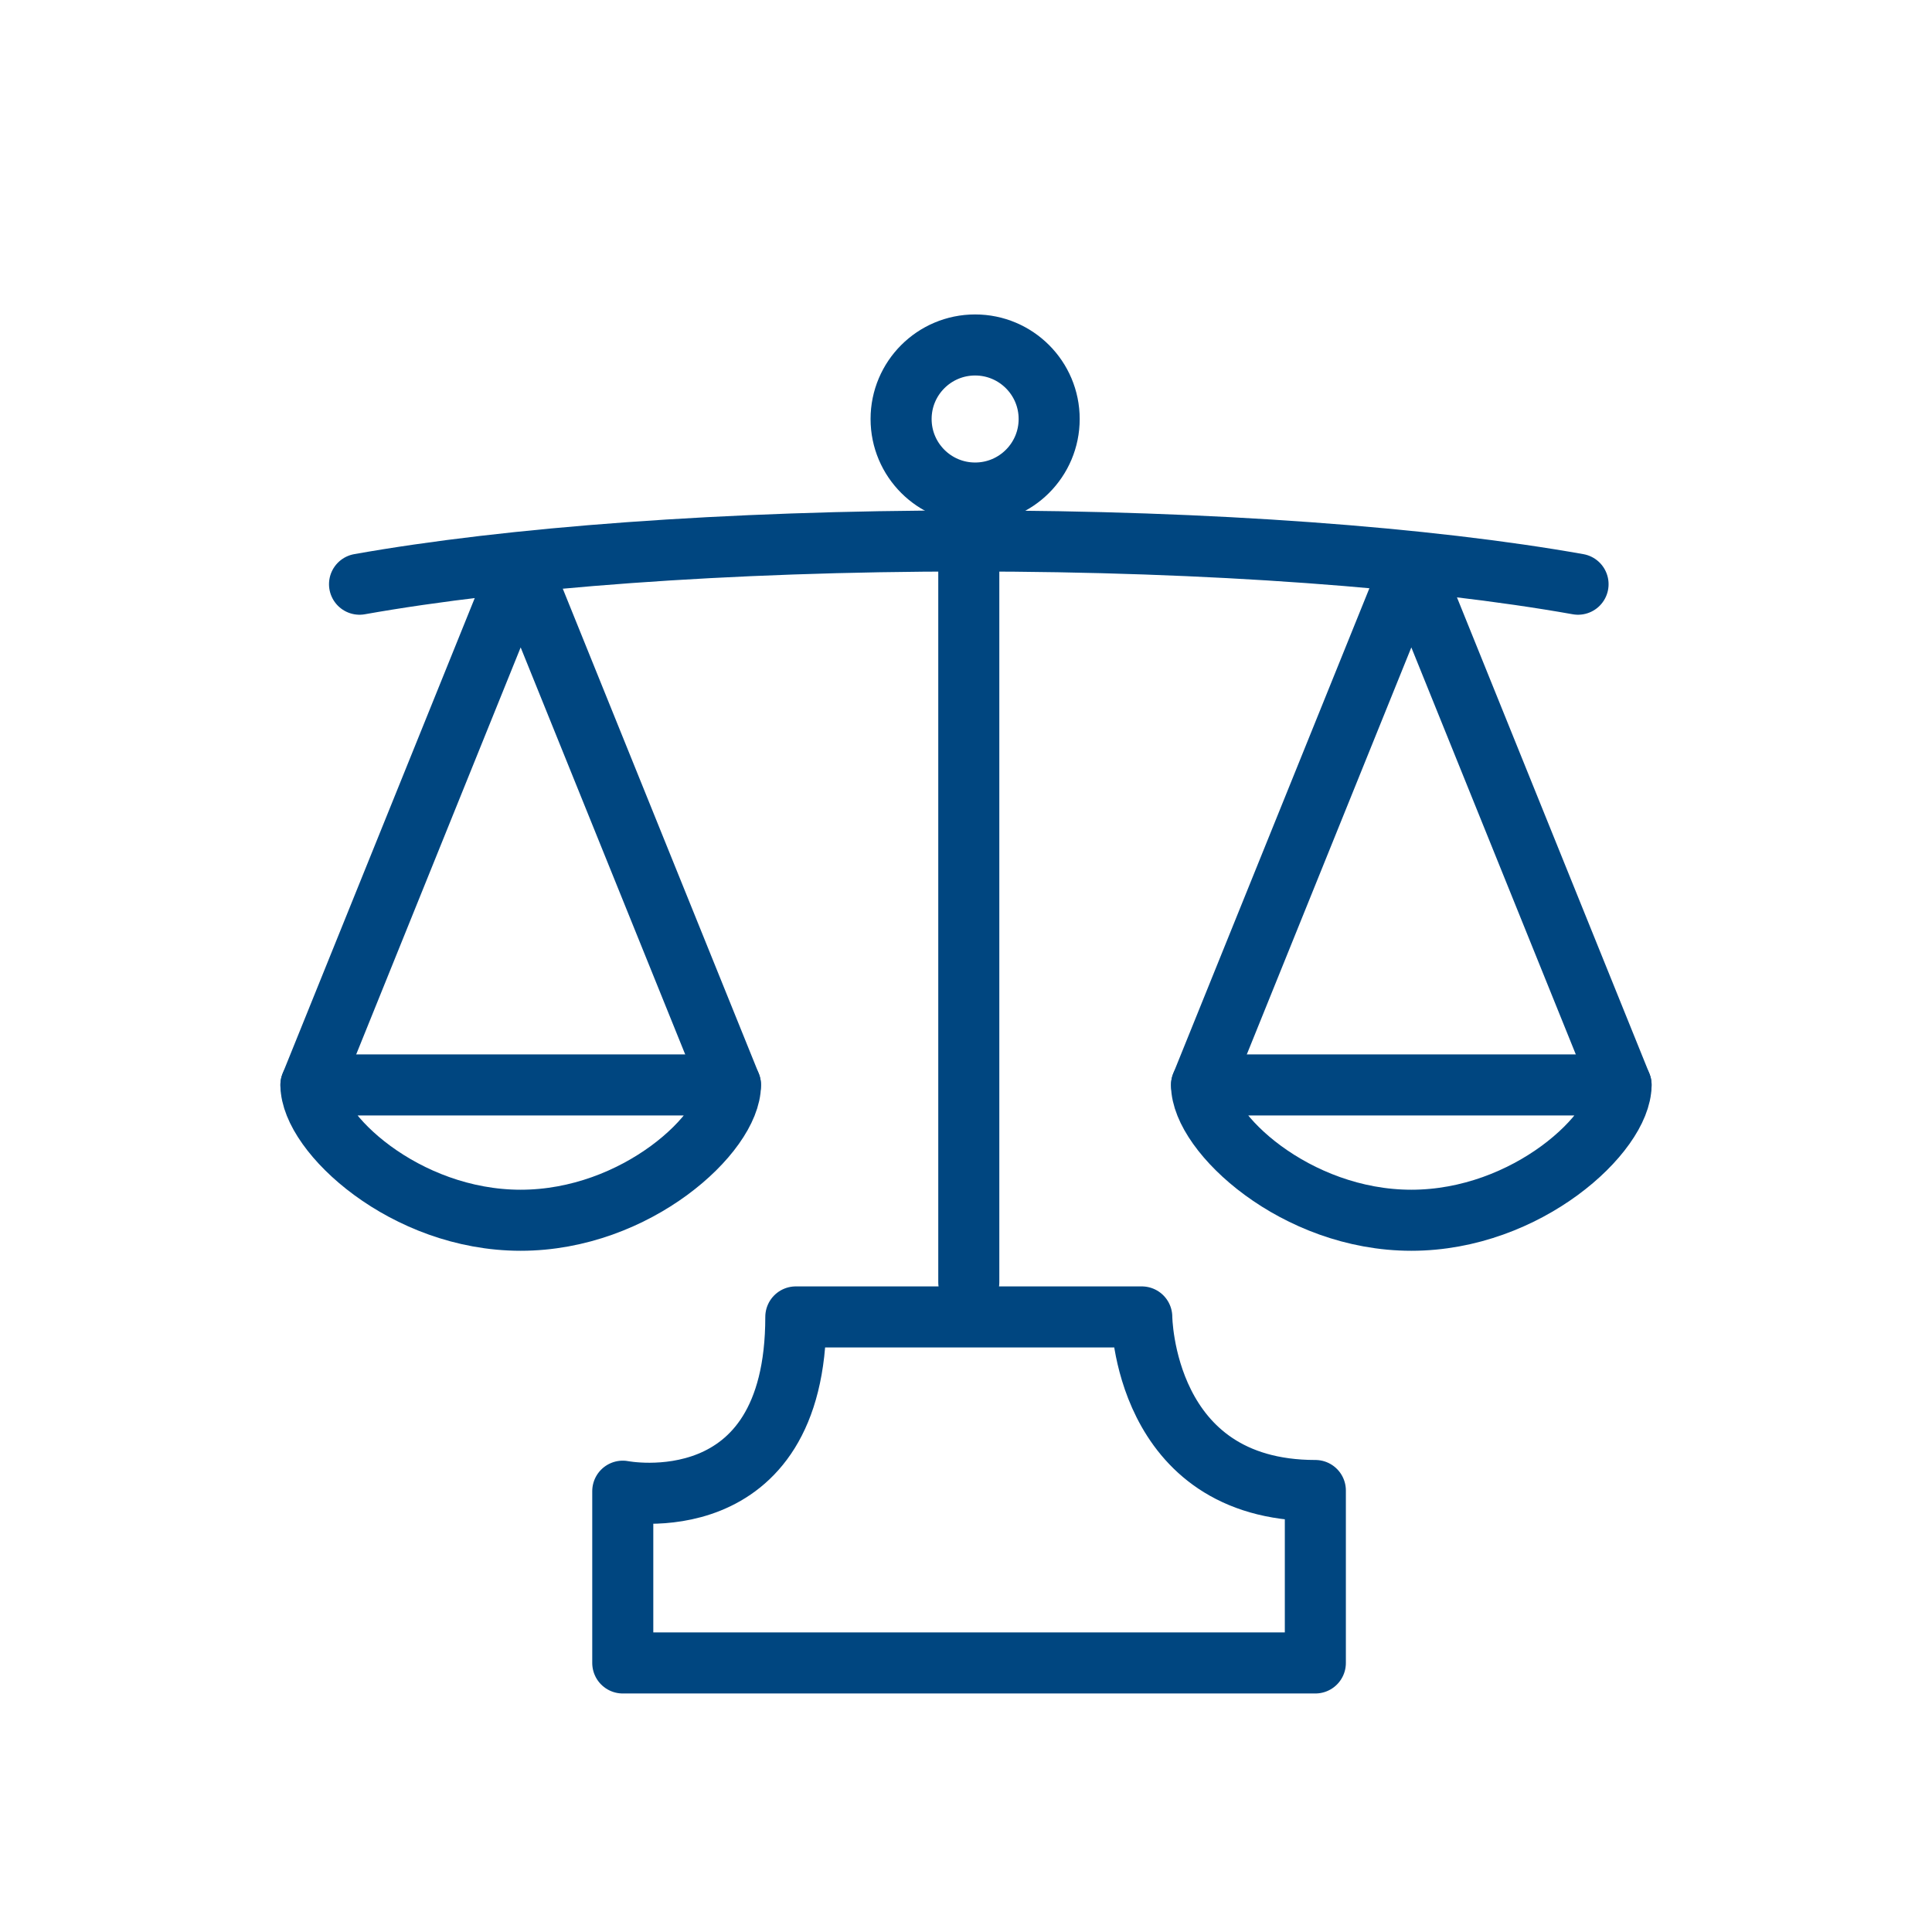 <svg id="レイヤー_1" data-name="レイヤー 1" xmlns="http://www.w3.org/2000/svg" width="256" height="256" viewBox="0 0 256 256"><defs><style>.cls-1{fill:none;stroke:#004680;stroke-linecap:round;stroke-linejoin:round;stroke-width:8.09px;}</style></defs><circle class="cls-1" cx="129.21" cy="55.52" r="9.81"/><line class="cls-1" x1="128.37" y1="74.55" x2="128.37" y2="169.91"/><path class="cls-1" d="M105.45,174.5h45.84s.15,23,23,23v22.85H82.52V197.59S105.45,202.12,105.45,174.5Z"/><path class="cls-1" d="M47.64,77.41c19.72-3.51,48.57-5.73,80.72-5.73s61,2.22,80.74,5.73"/><path class="cls-1" d="M96.79,143.76c0,6.33-12.45,17.93-27.8,17.93S41.2,150.09,41.2,143.76Z"/><polyline class="cls-1" points="41.2 143.76 68.99 74.99 96.79 143.76"/><path class="cls-1" d="M214.8,143.76c0,6.33-12.45,17.93-27.79,17.93s-27.8-11.6-27.8-17.93Z"/><polyline class="cls-1" points="159.21 143.76 187.01 74.99 214.8 143.76"/></svg>